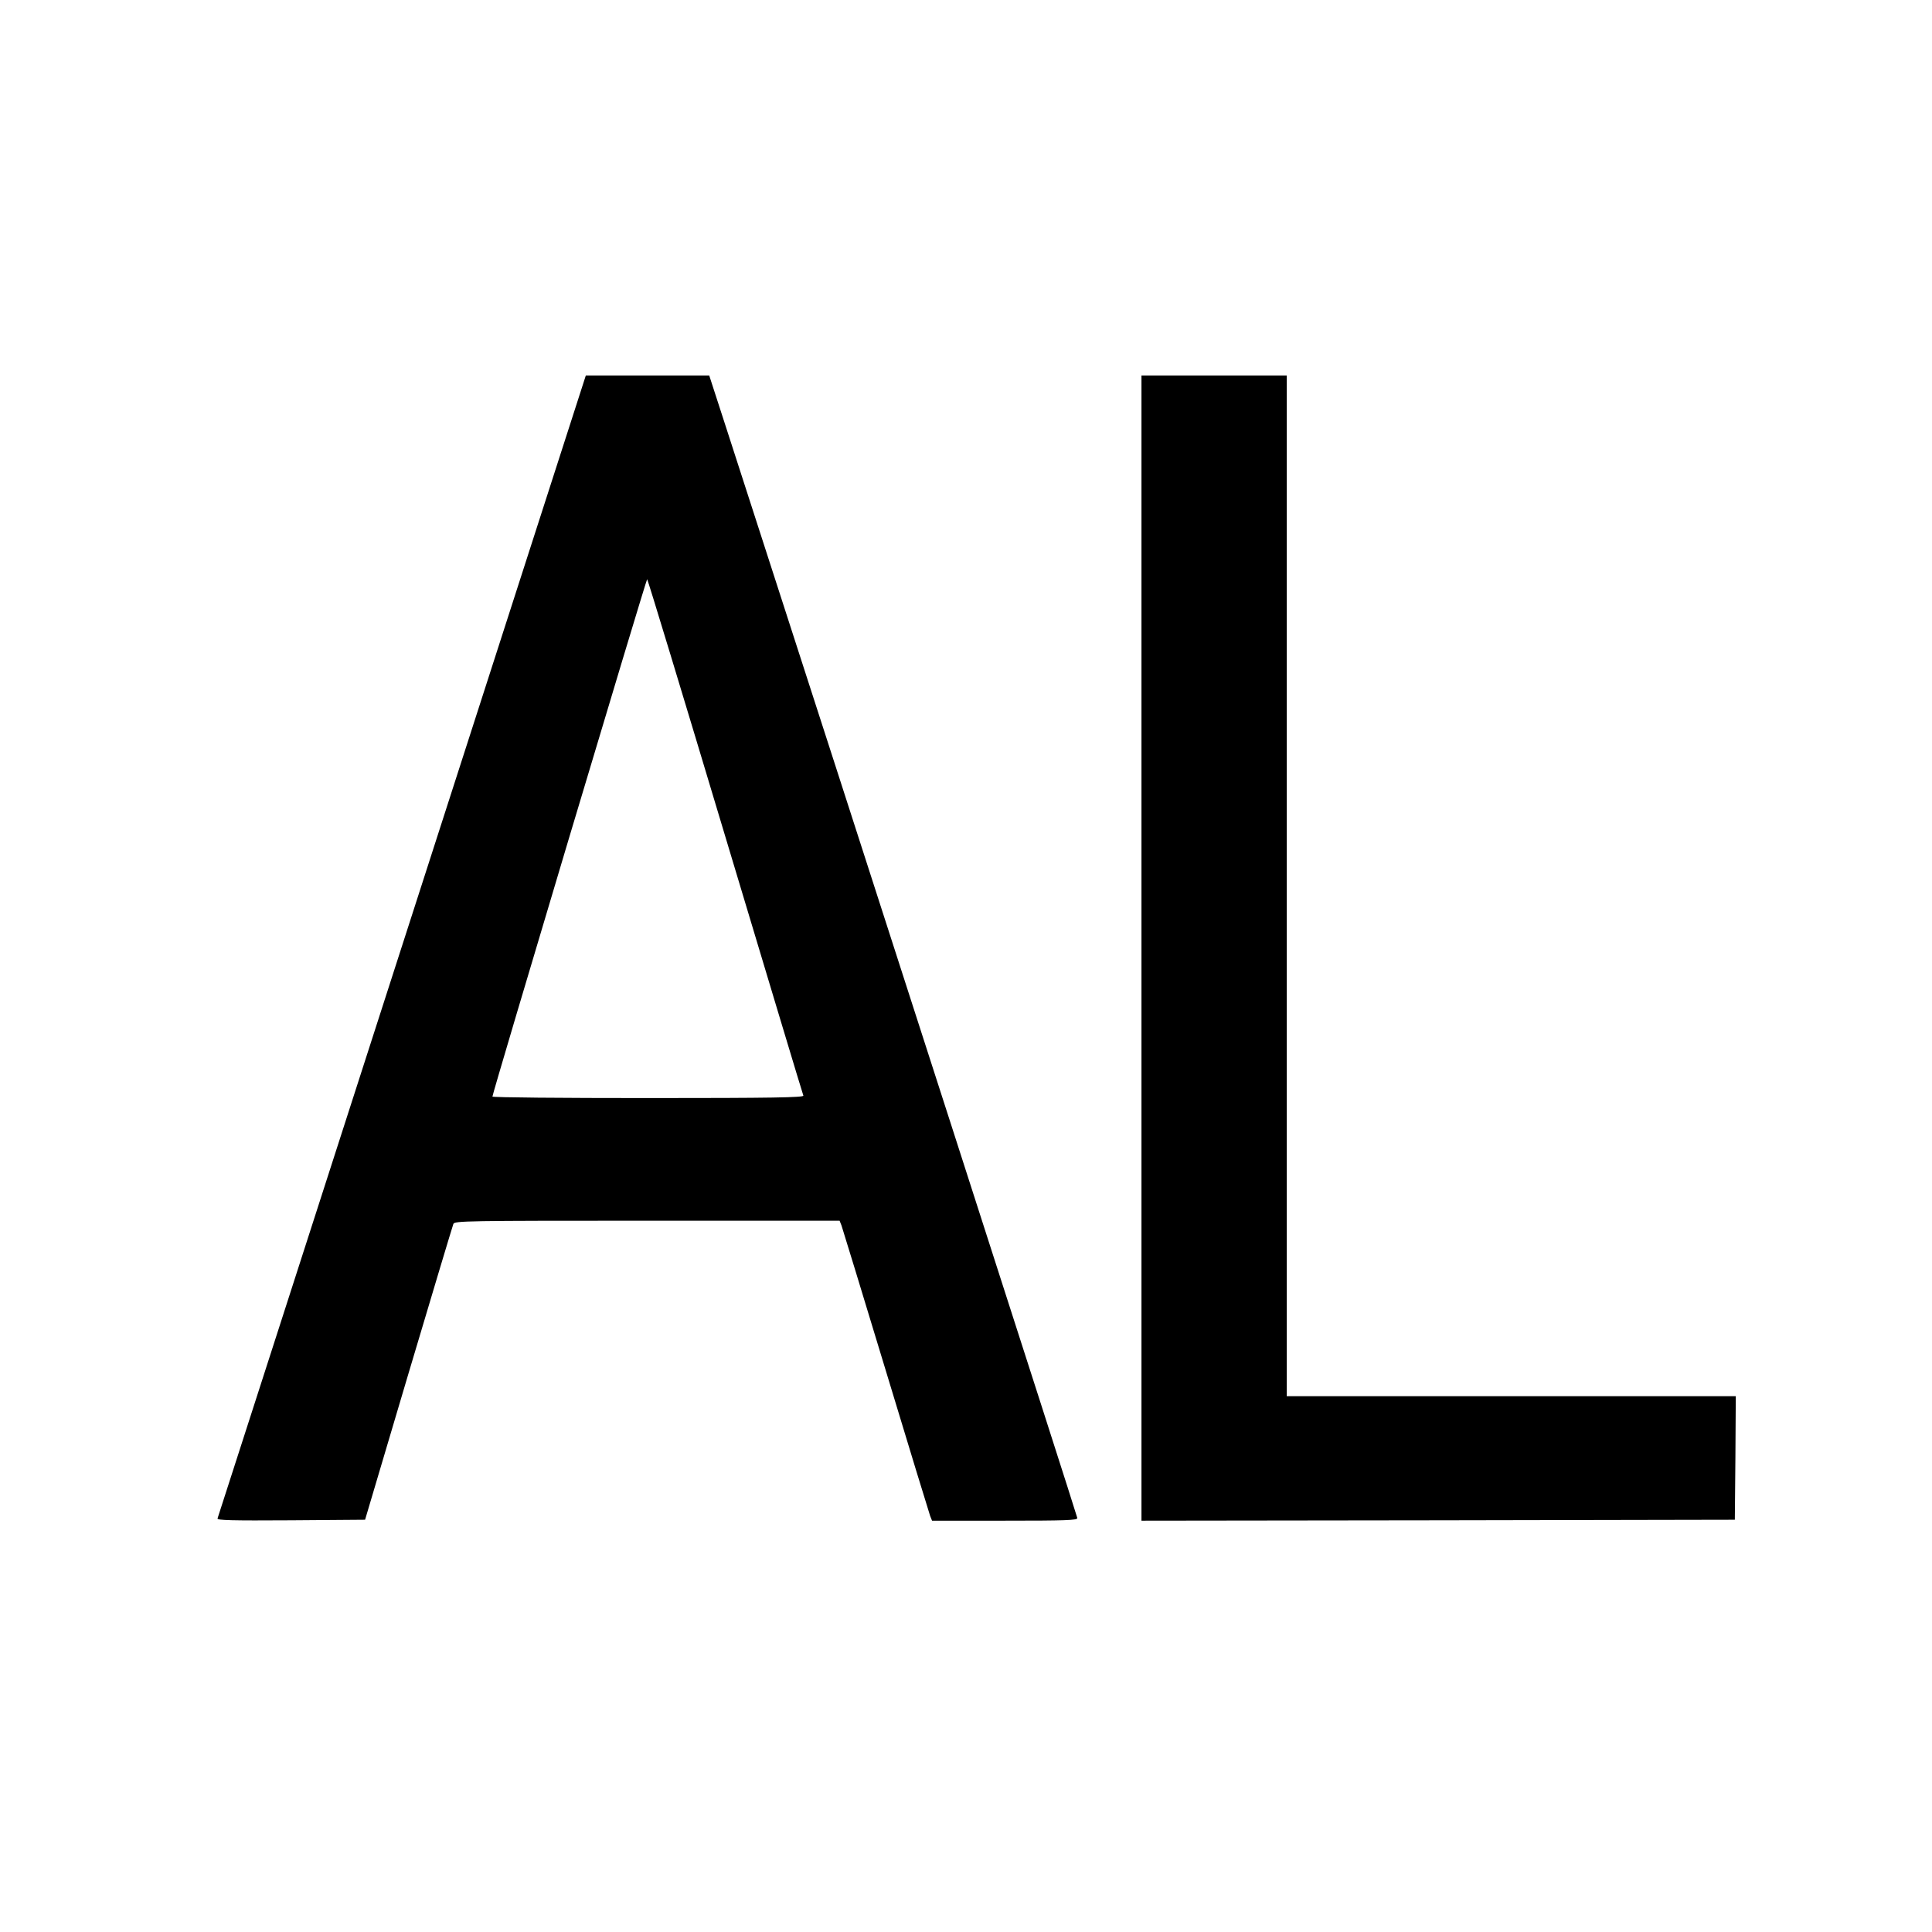 <svg version="1" xmlns="http://www.w3.org/2000/svg" width="1365.333" height="1365.333" viewBox="0 0 1024 1024"><path d="M213.1 501.3c-53.5 166.2-97.6 302.8-97.8 303.5-.4 1 7.5 1.2 38.8 1l39.4-.3 23-77.5c12.7-42.7 23.4-78.3 23.8-79.3.6-1.6 6.9-1.7 102.7-1.7h102l1 2.5c.5 1.4 11.1 36.1 23.5 77 12.4 41 23 75.6 23.5 77l1 2.5h38.5c32.2 0 38.5-.2 38.5-1.4 0-1-116.5-362.9-186.6-579.4l-8.5-26.2h-65.4l-97.4 302.3zm171.3-58c22.5 74.9 41.1 136.8 41.4 137.4.3 1-16.5 1.3-82.2 1.3-45.4 0-82.6-.3-82.6-.8-.1-1.4 81.5-274.2 82-274.2.3 0 18.9 61.3 41.4 136.3zM605 502.5V806l157.3-.2 157.2-.3.3-32.8.2-32.7H682V199h-77v303.5z"/></svg>